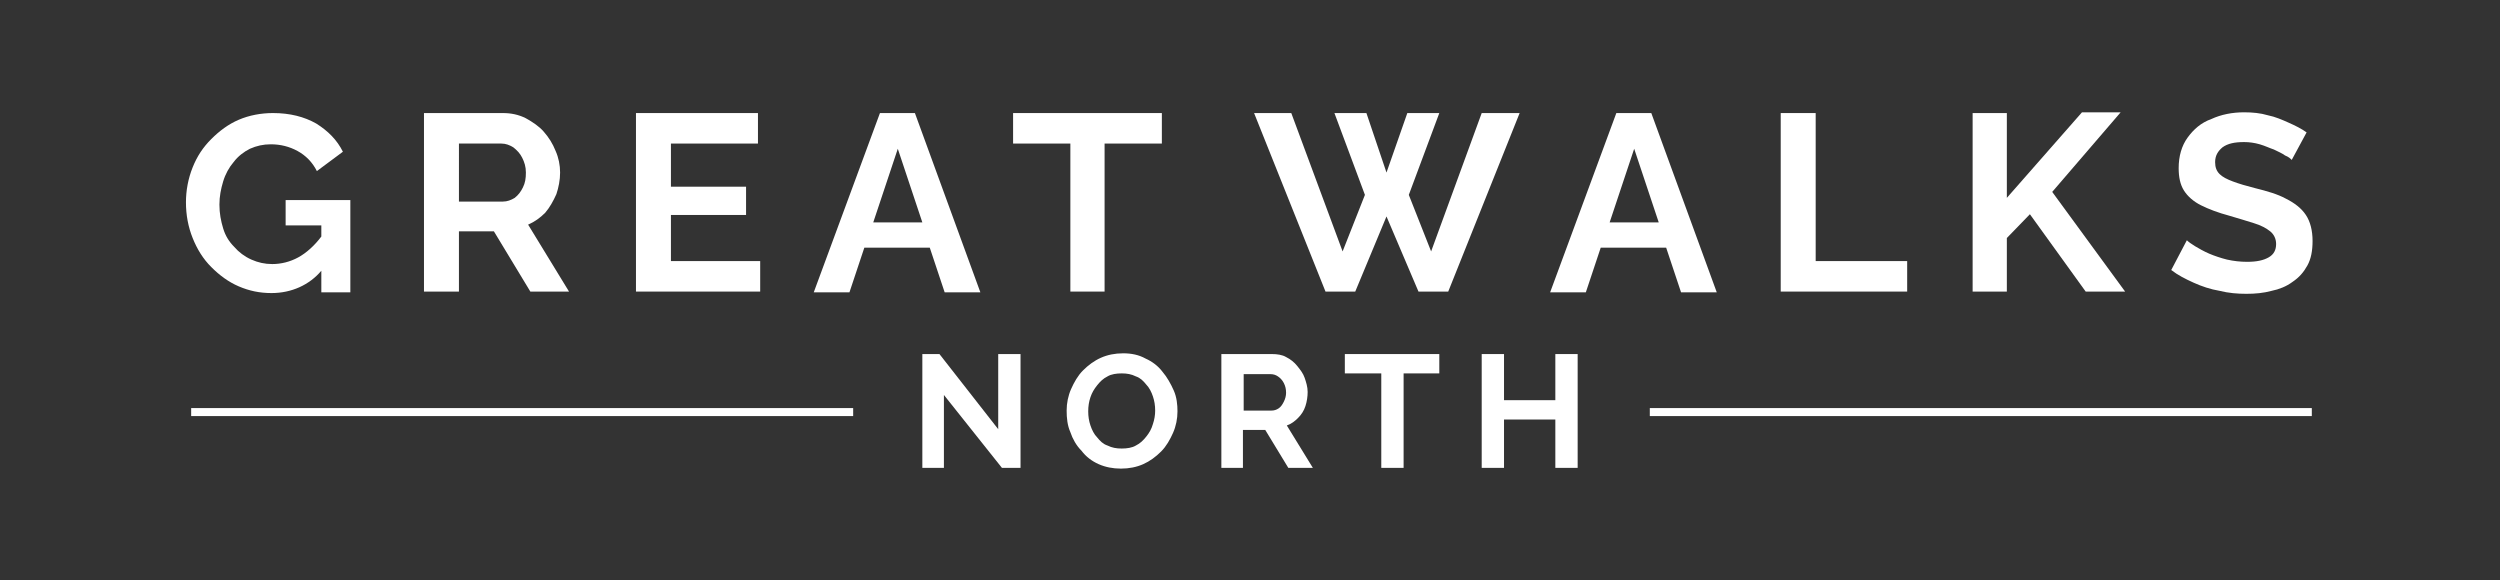 <?xml version="1.0" encoding="utf-8"?>
<!-- Generator: Adobe Illustrator 27.9.0, SVG Export Plug-In . SVG Version: 6.00 Build 0)  -->
<svg version="1.1" id="Layer_1" xmlns="http://www.w3.org/2000/svg" xmlns:xlink="http://www.w3.org/1999/xlink" x="0px" y="0px"
	 viewBox="0 0 336.1 78" style="enable-background:new 0 0 336.1 78;" xml:space="preserve">
<rect x="0" y="0" width="336.1" height="78" fill="#333333" stroke="none"/>
<style type="text/css">
	.st0{fill:#FFFFFF;}
	.st1{fill:none;stroke:#FFFFFF;stroke-width:1.076;stroke-miterlimit:10;}
</style>
<g>
	<g>
		<path class="st0" d="M43.2,30.3h-4.8v-3.4h8.7v12.4h-3.9V30.3z M36.5,39.4c-1.6,0-3-0.3-4.4-0.9c-1.4-0.6-2.6-1.5-3.7-2.6
			c-1.1-1.1-1.9-2.4-2.5-3.9c-0.6-1.5-0.9-3.1-0.9-4.8c0-1.6,0.3-3.2,0.9-4.7c0.6-1.5,1.4-2.7,2.5-3.8c1.1-1.1,2.3-2,3.7-2.6
			c1.4-0.6,3-0.9,4.6-0.9c2.3,0,4.2,0.5,5.8,1.4c1.6,1,2.8,2.2,3.6,3.8l-3.5,2.6c-0.6-1.2-1.5-2.1-2.6-2.7c-1.1-0.6-2.3-0.9-3.6-0.9
			c-1,0-1.9,0.2-2.8,0.6c-0.8,0.4-1.6,1-2.2,1.8c-0.6,0.7-1.1,1.6-1.4,2.6c-0.3,1-0.5,2-0.5,3.1c0,1.2,0.2,2.2,0.5,3.2
			c0.3,1,0.8,1.8,1.5,2.5c0.6,0.7,1.4,1.3,2.3,1.7c0.9,0.4,1.8,0.6,2.8,0.6c1.2,0,2.4-0.3,3.5-0.9c1.1-0.6,2.2-1.6,3.1-2.8v4.6
			C41.6,38.3,39.2,39.4,36.5,39.4"/>
		<path class="st0" d="M61.7,27.1h5.9c0.6,0,1.1-0.2,1.6-0.5c0.5-0.4,0.8-0.8,1.1-1.4c0.3-0.6,0.4-1.2,0.4-2c0-0.8-0.2-1.4-0.5-2
			c-0.3-0.6-0.7-1-1.2-1.4c-0.5-0.3-1-0.5-1.6-0.5h-5.7V27.1z M57,39.2V15.2h10.6c1.1,0,2.1,0.2,3.1,0.7c0.9,0.5,1.8,1.1,2.4,1.8
			c0.7,0.8,1.2,1.6,1.6,2.6c0.4,0.9,0.6,1.9,0.6,2.9c0,1-0.2,2-0.5,2.9c-0.4,0.9-0.9,1.8-1.5,2.5c-0.7,0.7-1.4,1.2-2.3,1.6l5.5,9
			h-5.2l-4.9-8.1h-4.7v8.1H57z"/>
	</g>
	<polygon class="st0" points="102.2,35.1 102.2,39.2 85.5,39.2 85.5,15.2 101.9,15.2 101.9,19.3 90.2,19.3 90.2,25.1 100.3,25.1 
		100.3,28.9 90.2,28.9 90.2,35.1 	"/>
	<path class="st0" d="M124,29.9l-3.3-9.9l-3.3,9.9H124z M118.3,15.2h4.7l8.8,24.1h-4.8l-2-6h-8.8l-2,6h-4.8L118.3,15.2z"/>
	<polygon class="st0" points="156.2,19.3 148.5,19.3 148.5,39.2 143.9,39.2 143.9,19.3 136.2,19.3 136.2,15.2 156.2,15.2 	"/>
	<polygon class="st0" points="179.4,15.2 183.7,15.2 186.4,23.2 189.2,15.2 193.5,15.2 189.4,26.2 192.4,33.8 199.2,15.2 
		204.3,15.2 194.7,39.2 190.7,39.2 186.4,29.1 182.2,39.2 178.2,39.2 168.6,15.2 173.6,15.2 180.5,33.8 183.5,26.2 	"/>
	<path class="st0" d="M223,29.9l-3.3-9.9l-3.3,9.9H223z M217.3,15.2h4.7l8.8,24.1H226l-2-6h-8.8l-2,6h-4.8L217.3,15.2z"/>
	<polygon class="st0" points="239.4,39.2 239.4,15.2 244.1,15.2 244.1,35.1 256.4,35.1 256.4,39.2 	"/>
	<polygon class="st0" points="265.2,39.2 265.2,15.2 269.8,15.2 269.8,26.6 279.9,15.1 285.1,15.1 275.9,25.8 285.7,39.2 
		280.4,39.2 272.9,28.8 269.8,32 269.8,39.2 	"/>
	<g>
		<path class="st0" d="M308.1,21.5c-0.2-0.2-0.4-0.4-0.9-0.6c-0.4-0.3-0.9-0.5-1.5-0.8c-0.6-0.2-1.2-0.5-1.9-0.7
			c-0.7-0.2-1.4-0.3-2.1-0.3c-1.3,0-2.2,0.2-2.9,0.7c-0.6,0.5-1,1.1-1,2c0,0.7,0.2,1.2,0.6,1.6c0.4,0.4,1,0.7,1.8,1
			c0.8,0.3,1.8,0.6,3,0.9c1.6,0.4,3,0.8,4.1,1.4c1.2,0.6,2.1,1.3,2.7,2.2c0.6,0.9,0.9,2.1,0.9,3.5c0,1.3-0.2,2.4-0.7,3.3
			c-0.5,0.9-1.1,1.6-2,2.2c-0.8,0.6-1.8,1-2.8,1.2c-1.1,0.3-2.2,0.4-3.4,0.4c-1.2,0-2.4-0.1-3.6-0.4c-1.2-0.2-2.4-0.6-3.5-1.1
			c-1.1-0.5-2.1-1-3-1.7l2.1-4c0.2,0.2,0.6,0.5,1.1,0.8c0.5,0.3,1.2,0.7,1.9,1c0.7,0.3,1.6,0.6,2.4,0.8c0.9,0.2,1.8,0.3,2.7,0.3
			c1.3,0,2.2-0.2,2.9-0.6c0.7-0.4,1-1,1-1.8c0-0.7-0.3-1.3-0.8-1.7c-0.5-0.4-1.2-0.8-2.2-1.1c-0.9-0.3-2-0.6-3.3-1
			c-1.5-0.4-2.8-0.9-3.8-1.4c-1-0.5-1.8-1.2-2.3-2c-0.5-0.8-0.7-1.8-0.7-3c0-1.6,0.4-3,1.2-4.1c0.8-1.1,1.8-2,3.2-2.5
			c1.3-0.6,2.8-0.9,4.4-0.9c1.1,0,2.2,0.1,3.2,0.4c1,0.2,1.9,0.6,2.8,1c0.9,0.4,1.7,0.8,2.4,1.3L308.1,21.5z"/>
	</g>
	<polygon class="st0" points="126.9,53.1 126.9,62.9 124,62.9 124,47.6 126.3,47.6 134.2,57.7 134.2,47.6 137.2,47.6 137.2,62.9 
		134.7,62.9 	"/>
	<g>
		<path class="st0" d="M146.3,55.3c0,0.7,0.1,1.3,0.3,1.9c0.2,0.6,0.5,1.2,0.9,1.6c0.4,0.5,0.8,0.9,1.4,1.1c0.6,0.3,1.2,0.4,1.9,0.4
			c0.7,0,1.4-0.1,1.9-0.4c0.6-0.3,1-0.7,1.4-1.2c0.4-0.5,0.7-1,0.9-1.7c0.2-0.6,0.3-1.2,0.3-1.8c0-0.7-0.1-1.3-0.3-1.9
			c-0.2-0.6-0.5-1.2-0.9-1.6c-0.4-0.5-0.8-0.9-1.4-1.1c-0.6-0.3-1.2-0.4-1.9-0.4c-0.7,0-1.4,0.1-1.9,0.4c-0.6,0.3-1,0.7-1.4,1.2
			c-0.4,0.5-0.7,1-0.9,1.6C146.4,54,146.3,54.6,146.3,55.3 M150.7,63c-1.1,0-2.1-0.2-3-0.6c-0.9-0.4-1.7-1-2.3-1.8
			c-0.7-0.7-1.2-1.6-1.5-2.5c-0.4-0.9-0.5-1.9-0.5-2.9c0-1,0.2-2,0.6-2.9c0.4-0.9,0.9-1.8,1.6-2.5c0.7-0.7,1.5-1.3,2.4-1.7
			c0.9-0.4,1.9-0.6,3-0.6c1.1,0,2.1,0.2,3,0.7c0.9,0.4,1.7,1,2.3,1.8c0.6,0.7,1.1,1.6,1.5,2.5c0.4,0.9,0.5,1.9,0.5,2.8
			c0,1-0.2,2-0.6,2.9c-0.4,0.9-0.9,1.8-1.6,2.5c-0.7,0.7-1.5,1.3-2.4,1.7C152.8,62.8,151.8,63,150.7,63"/>
		<path class="st0" d="M167.2,55.2h3.7c0.4,0,0.7-0.1,1-0.3c0.3-0.2,0.5-0.5,0.7-0.9c0.2-0.4,0.3-0.8,0.3-1.2c0-0.5-0.1-0.9-0.3-1.3
			c-0.2-0.4-0.5-0.7-0.8-0.9c-0.3-0.2-0.6-0.3-1-0.3h-3.6V55.2z M164.2,62.9V47.6h6.8c0.7,0,1.4,0.1,1.9,0.4
			c0.6,0.3,1.1,0.7,1.5,1.2c0.4,0.5,0.8,1,1,1.6c0.2,0.6,0.4,1.2,0.4,1.9c0,0.6-0.1,1.3-0.3,1.9c-0.2,0.6-0.5,1.1-1,1.6
			c-0.4,0.4-0.9,0.8-1.5,1l3.5,5.7h-3.3l-3.1-5.1h-3v5.1H164.2z"/>
	</g>
	<polygon class="st0" points="193.5,50.2 188.7,50.2 188.7,62.9 185.7,62.9 185.7,50.2 180.8,50.2 180.8,47.6 193.5,47.6 	"/>
	<polygon class="st0" points="212.1,47.6 212.1,62.9 209.1,62.9 209.1,56.4 202.2,56.4 202.2,62.9 199.2,62.9 199.2,47.6 
		202.2,47.6 202.2,53.8 209.1,53.8 209.1,47.6 	"/>
	<path class="st1" d="M221.8,55.4h89 M221.8,55.4h89 M25.7,55.4h89"/>
</g>
</svg>
